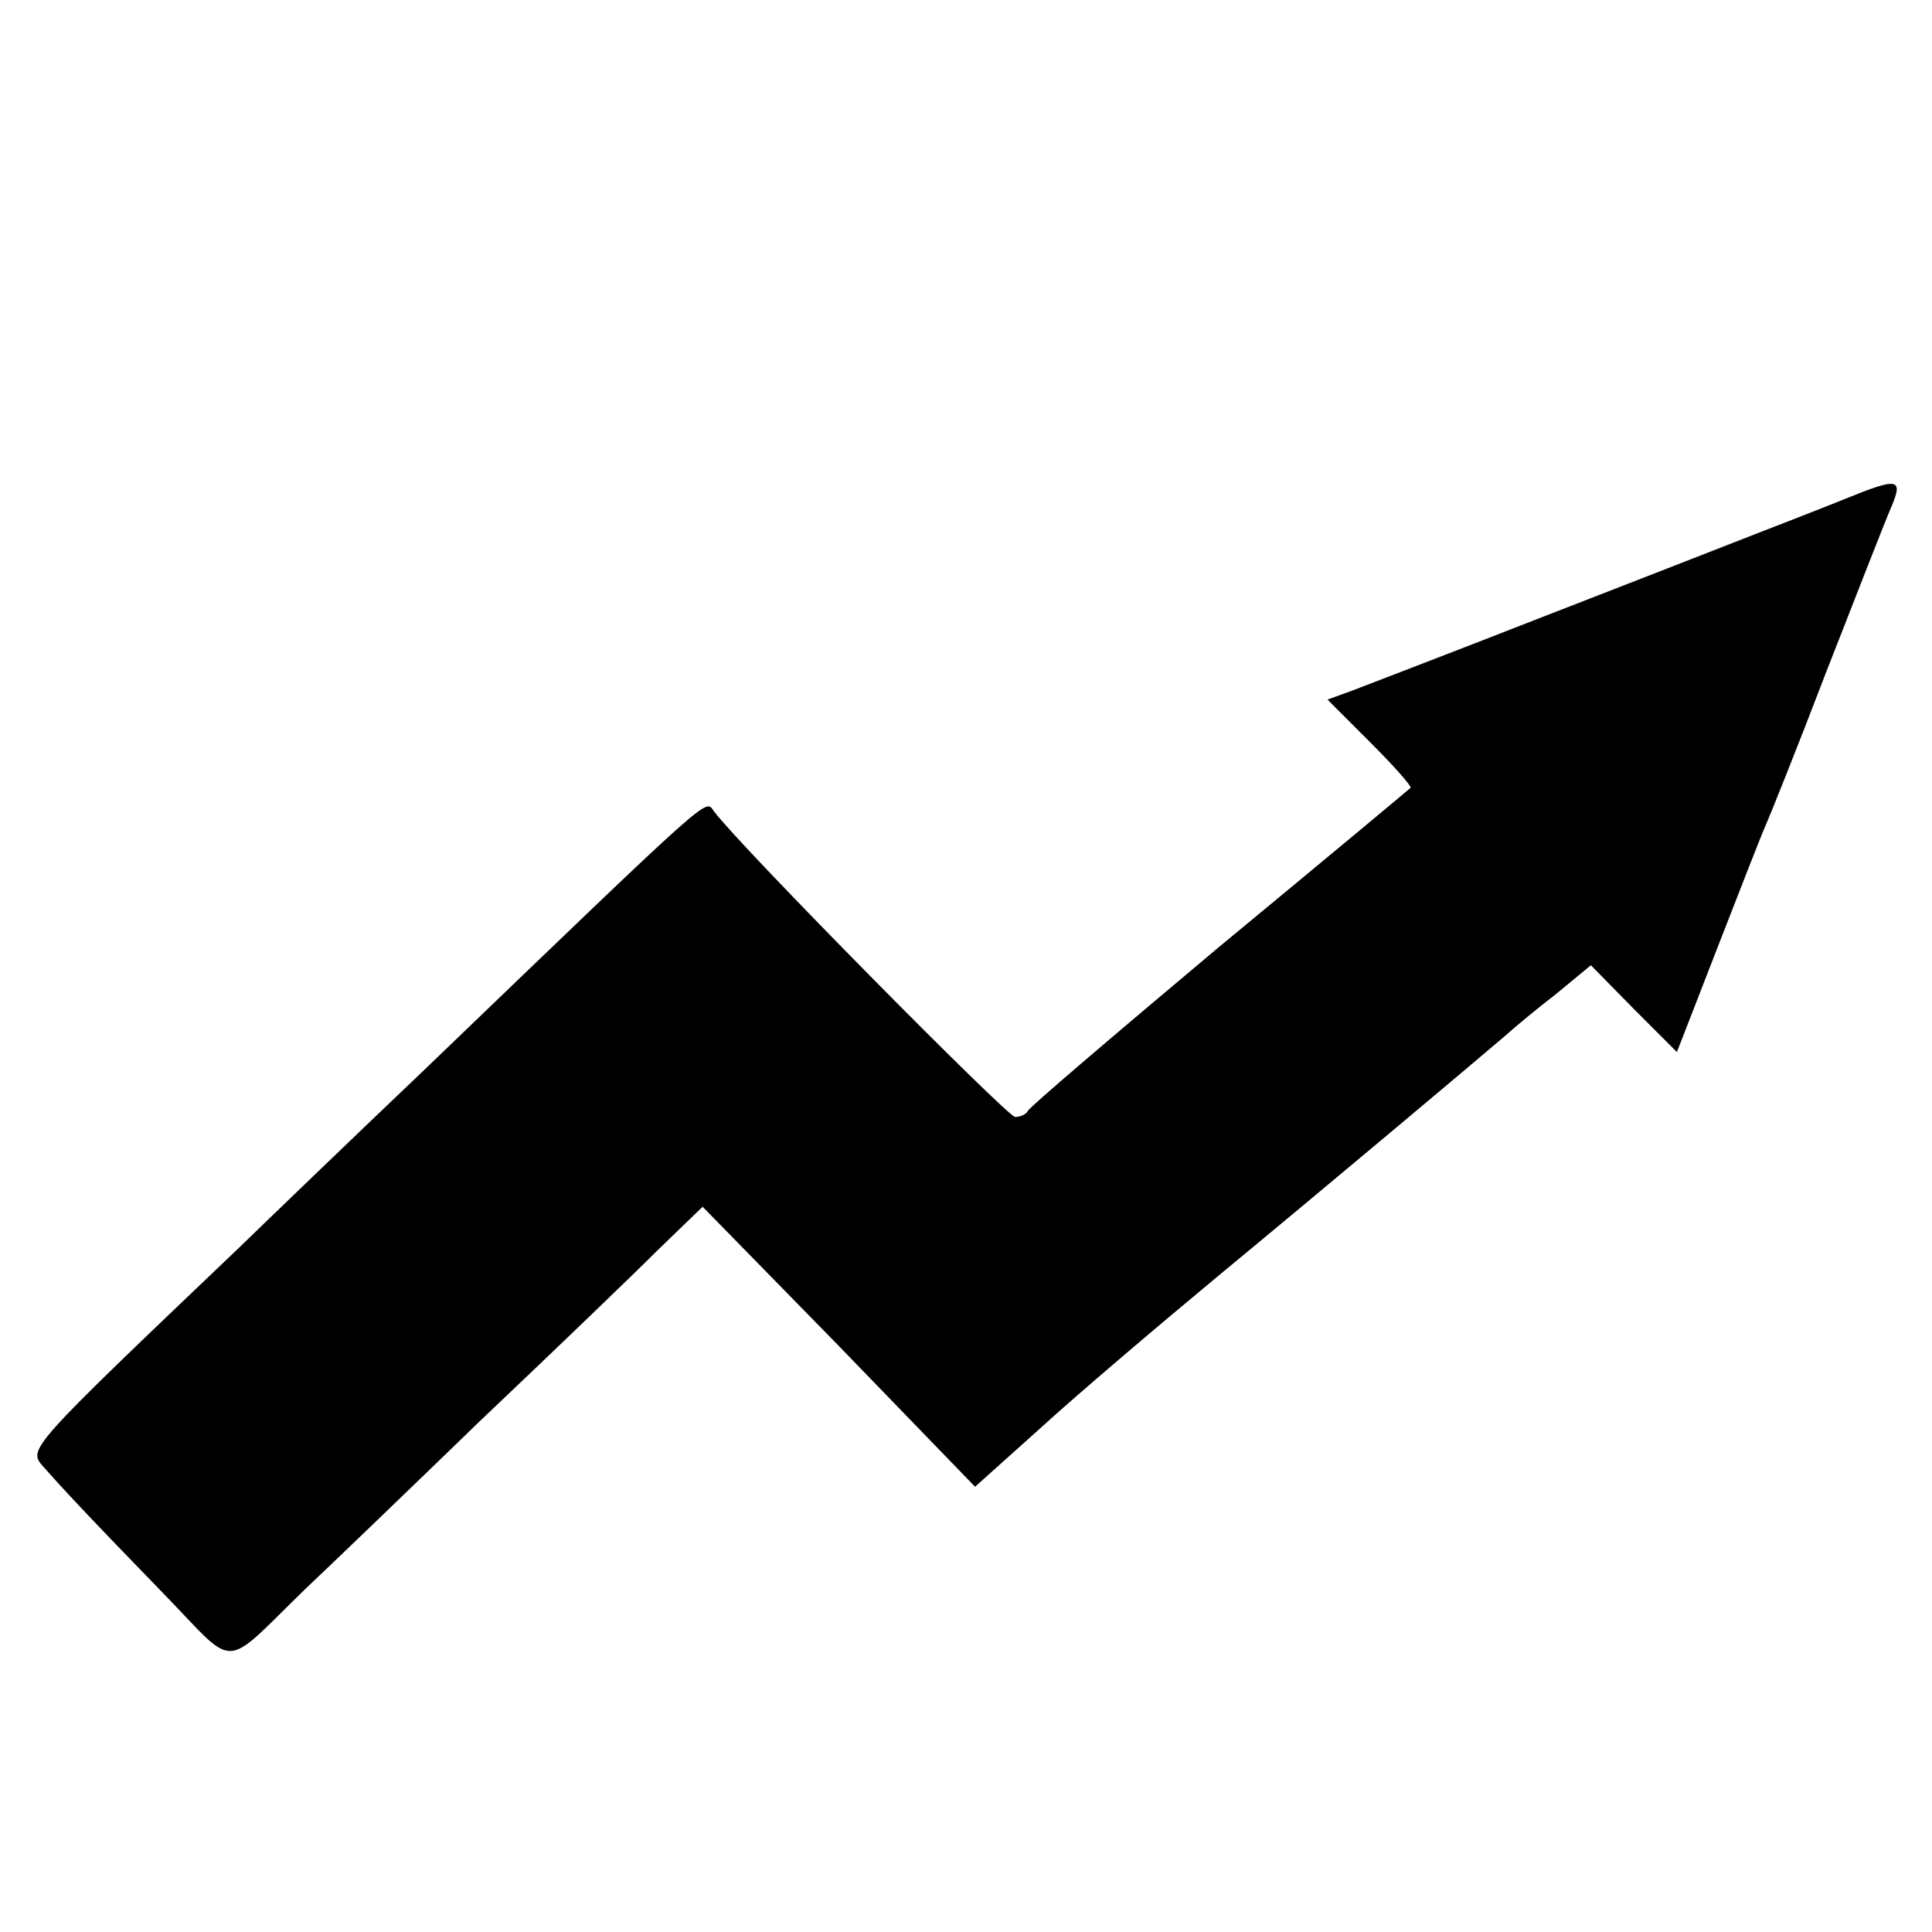 <?xml version="1.0" standalone="no"?>
<!DOCTYPE svg PUBLIC "-//W3C//DTD SVG 20010904//EN"
 "http://www.w3.org/TR/2001/REC-SVG-20010904/DTD/svg10.dtd">
<svg version="1.0" xmlns="http://www.w3.org/2000/svg"
 width="256pt" height="256pt" viewBox="0 0 256 256"
 preserveAspectRatio="xMidYMid meet">
<g transform="translate(0,256) scale(0.1,-0.1)"
fill="#000000" stroke="none">
<path d="M2445 1899 c-27 -11 -84 -33 -125 -49 -41 -16 -169 -66 -285 -111
-115 -45 -225 -87 -243 -94 l-33 -12 57 -57 c31 -31 55 -58 53 -60 -2 -2 -116
-97 -254 -211 -137 -115 -251 -212 -253 -217 -2 -4 -9 -8 -17 -8 -10 0 -364
358 -399 405 -12 16 6 32 -380 -339 -104 -99 -216 -207 -250 -240 -279 -266
-279 -266 -259 -289 23 -26 56 -62 162 -171 96 -99 74 -100 185 8 34 32 139
133 234 225 96 91 201 192 233 224 l60 58 181 -185 180 -186 87 78 c47 43 154
134 236 202 144 119 338 282 380 318 11 10 41 35 67 55 l46 38 57 -58 57 -57
54 139 c30 77 58 149 63 160 5 11 42 103 81 205 40 102 78 200 86 218 16 38
10 40 -61 11z"/>
</g>
</svg>
